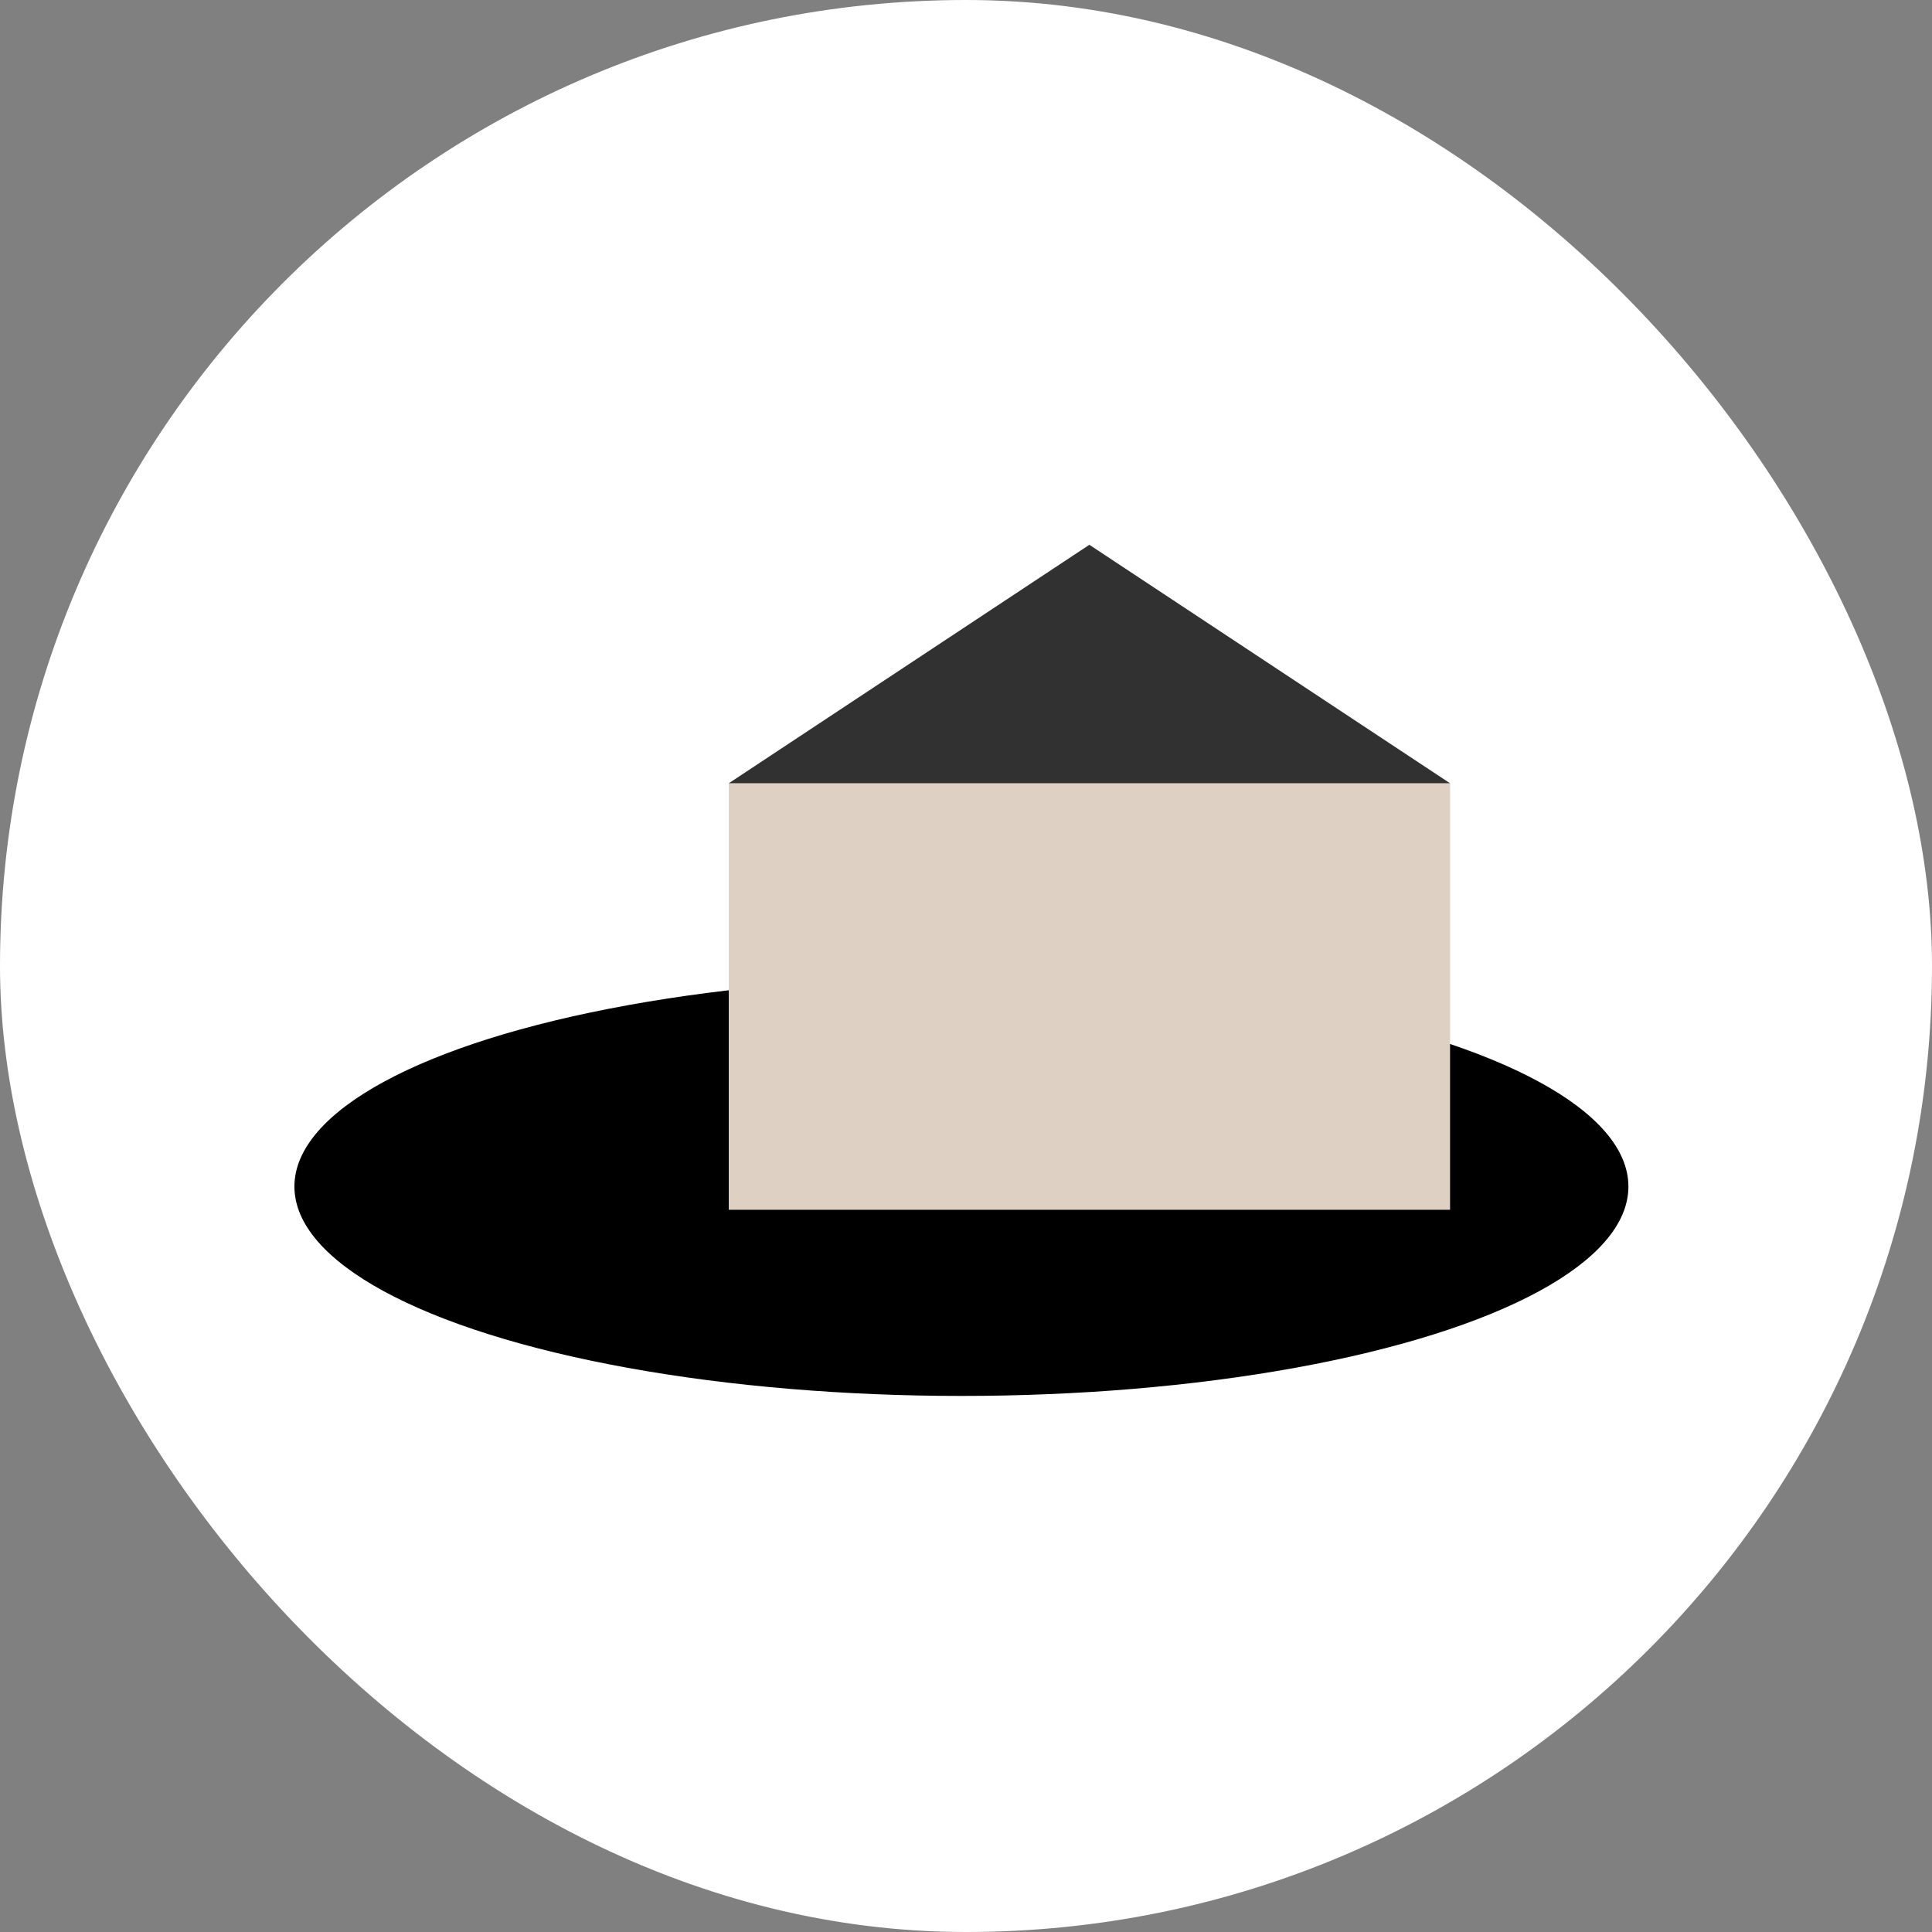 <svg width="182" height="182" viewBox="0 0 182 182" fill="none" xmlns="http://www.w3.org/2000/svg">
<rect x="0" y="0" width="182" height="182" fill="#808080" stroke="none"/>
<rect width="182" height="182" rx="91" fill="white"/>
<ellipse cx="90.568" cy="111.774" rx="62.833" ry="19.727" fill="black"/>
<rect width="67.948" height="40.184" transform="translate(68.652 73.781)" fill="#DED0C2"/>
<path d="M102.621 51.32L136.598 73.787H68.652L102.621 51.32Z" fill="#313131"/>
</svg>
